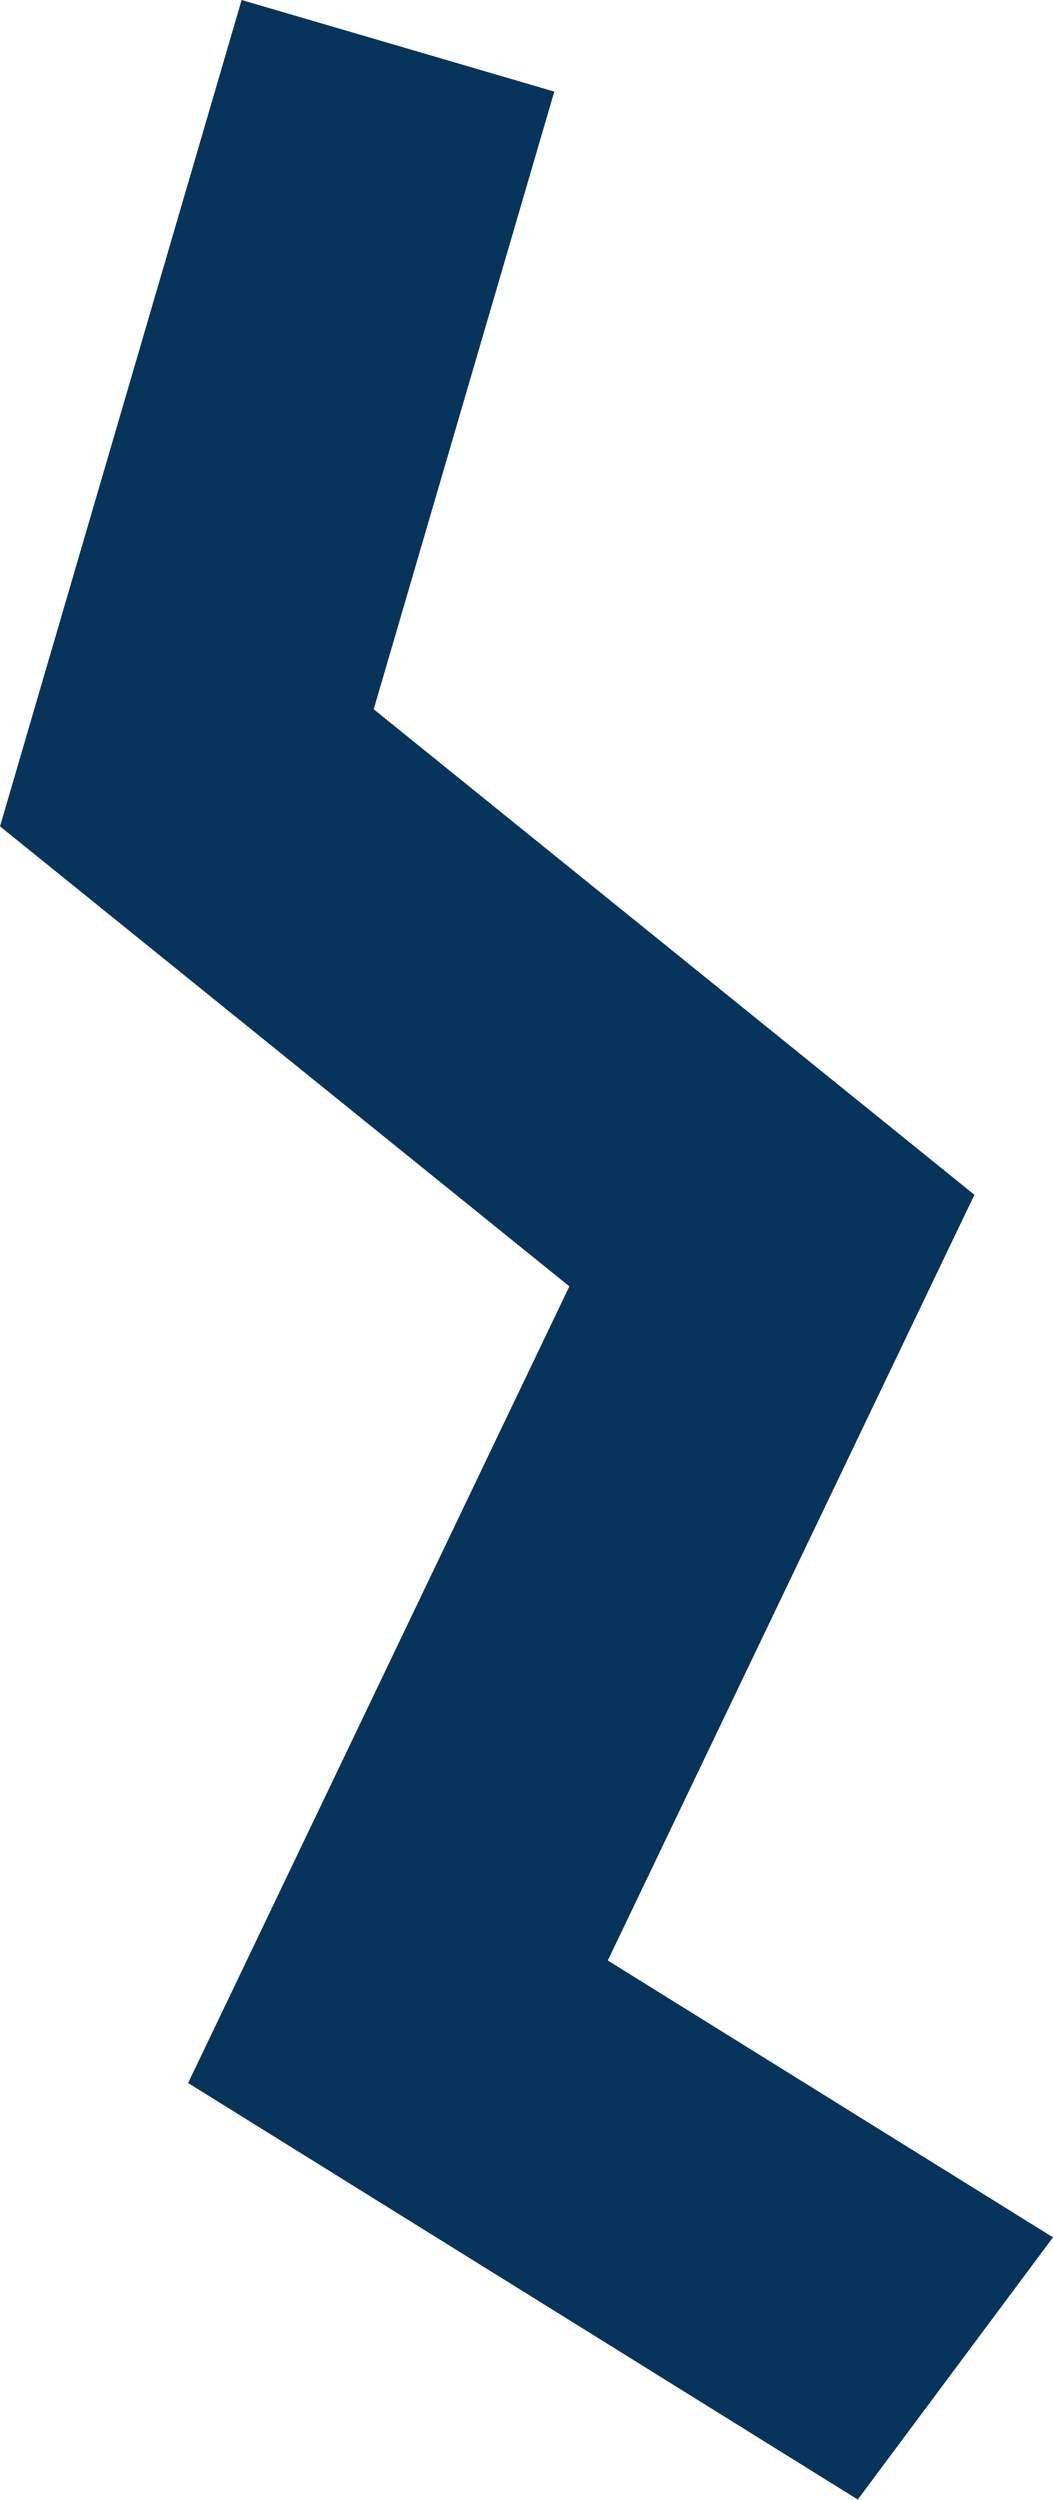 <?xml version="1.0" encoding="UTF-8"?> <svg xmlns="http://www.w3.org/2000/svg" viewBox="0 0 25.19 59.78"> <defs> <style>.cls-1{fill:#07345a;}</style> </defs> <title>particle2_1</title> <g id="Слой_2" data-name="Слой 2"> <g id="Слой_1-2" data-name="Слой 1"> <polygon class="cls-1" points="25.19 53.5 14.54 46.88 23.31 28.57 8.94 16.96 13.26 2.19 5.78 0 0 19.76 13.62 30.76 4.5 49.81 20.52 59.77 25.19 53.5"></polygon> </g> </g> </svg> 